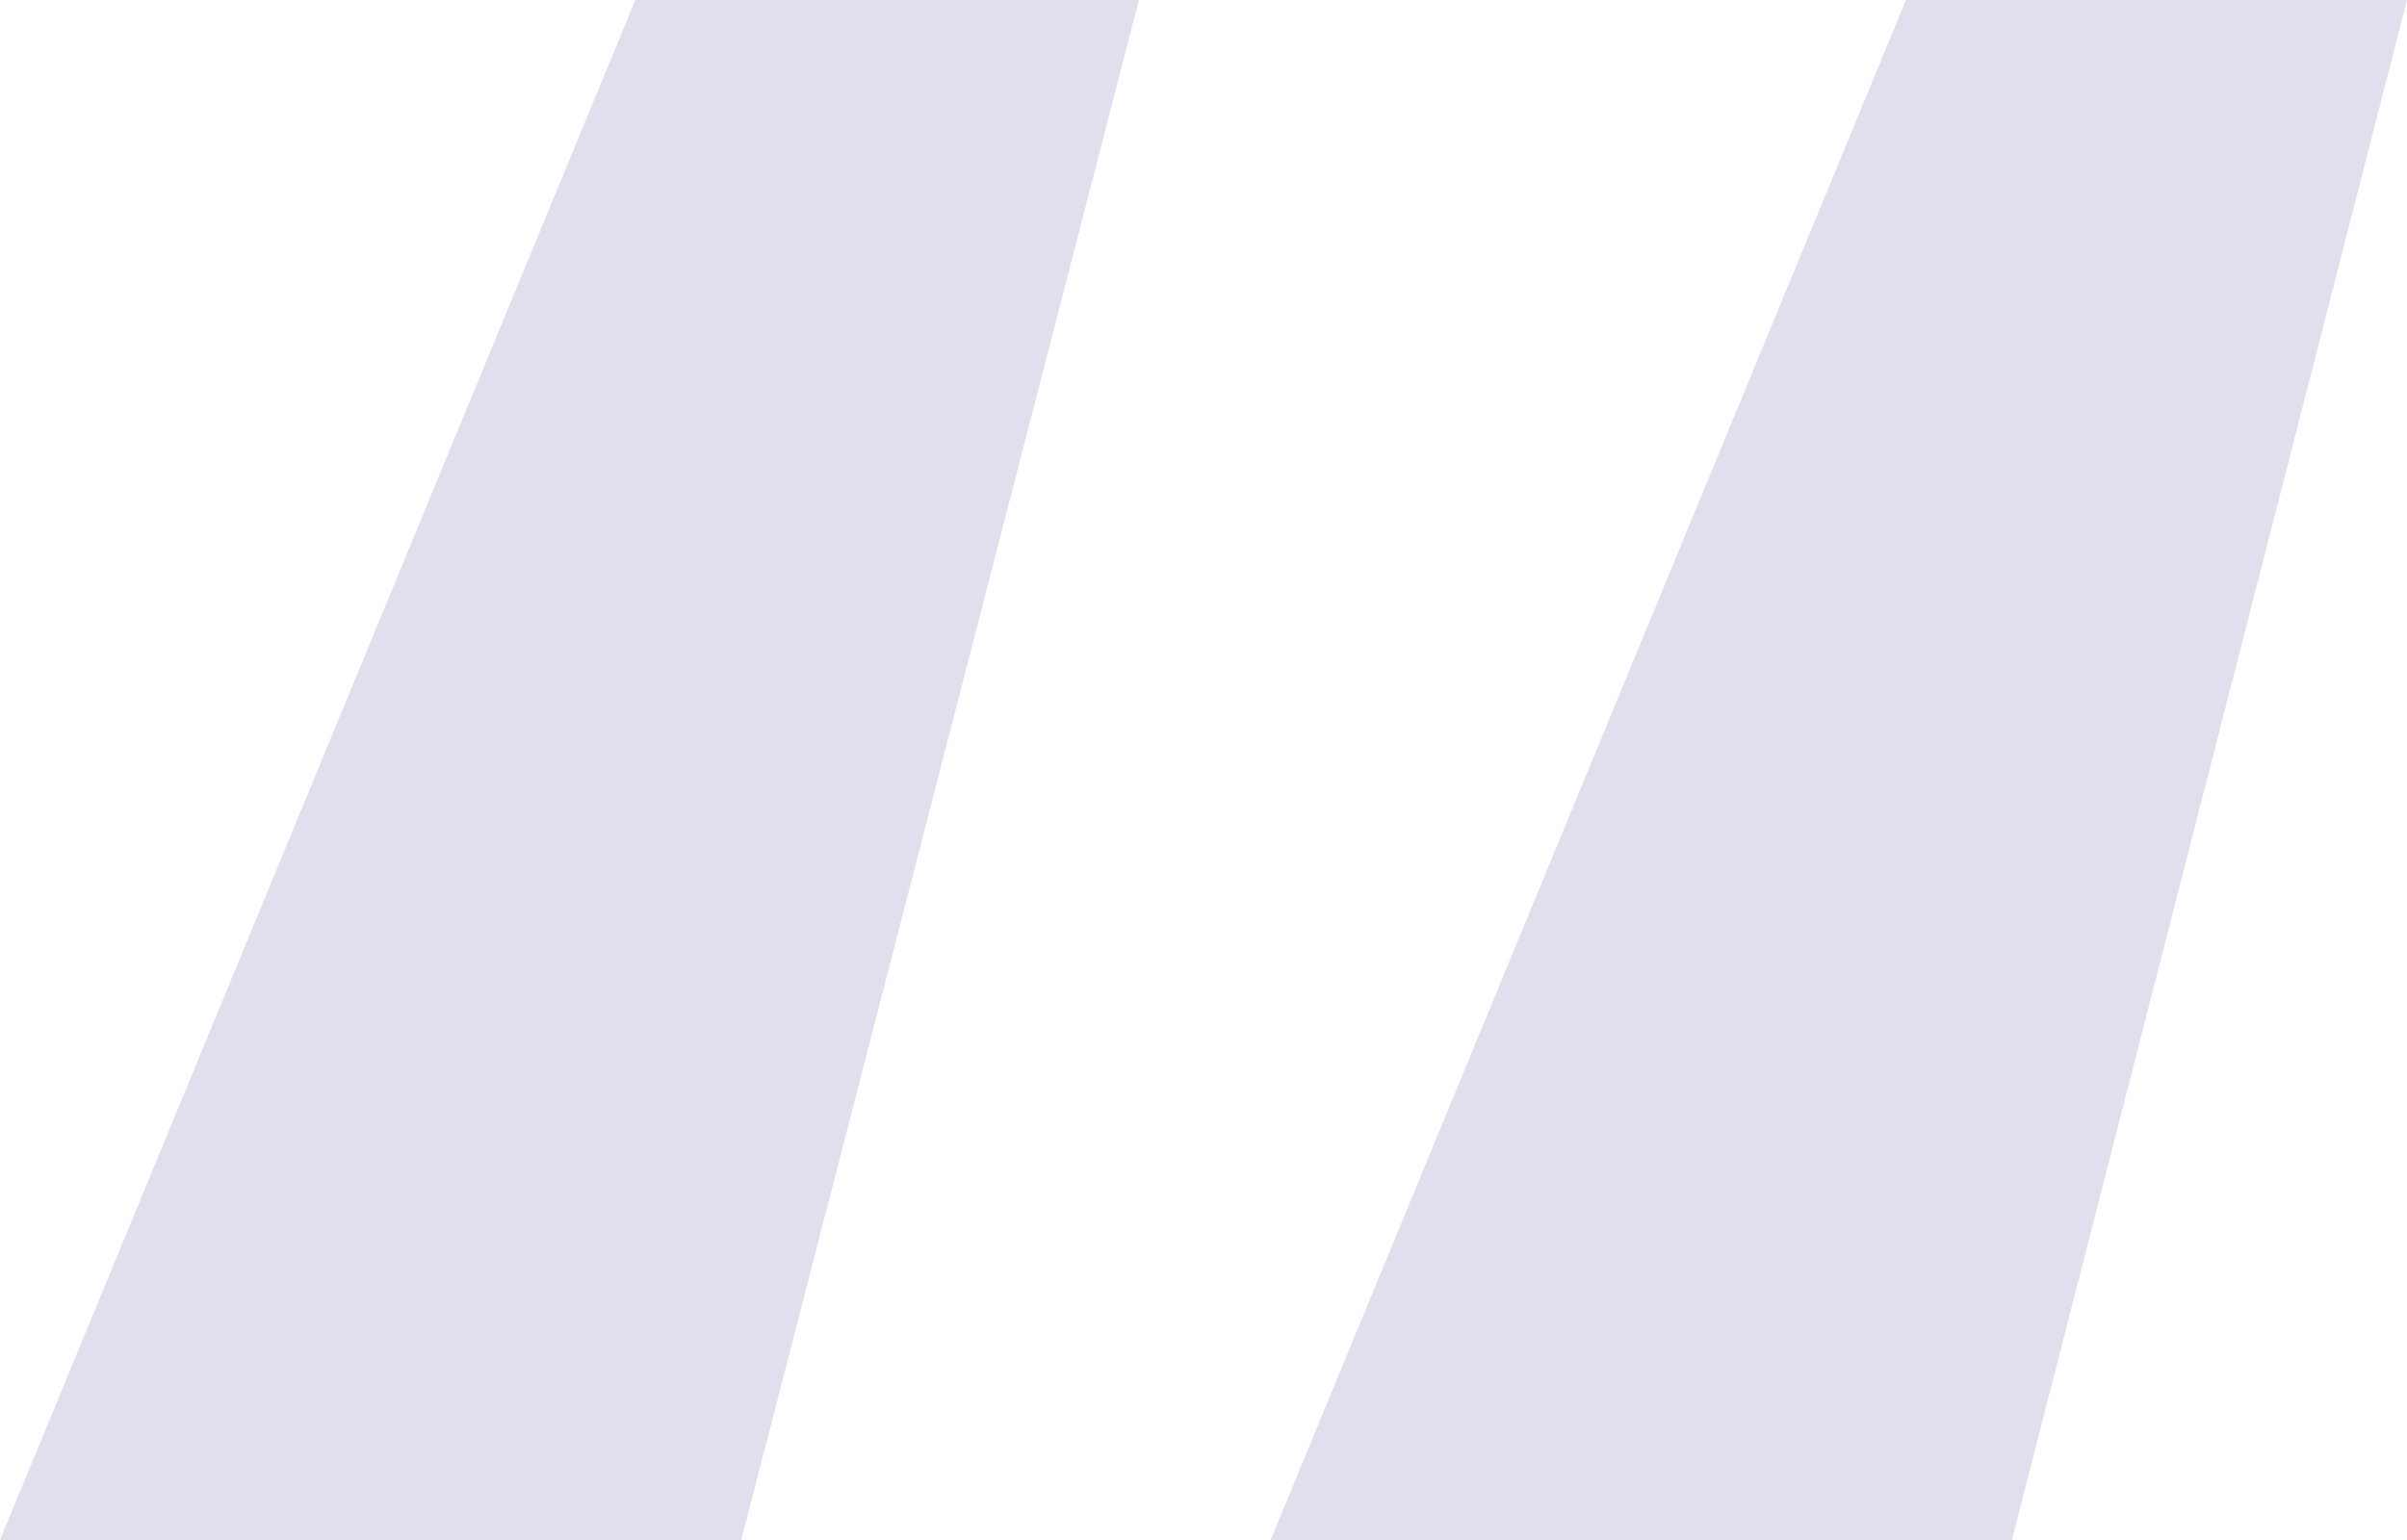 <svg xmlns="http://www.w3.org/2000/svg" width="25" height="16" viewBox="0 0 25 16" fill="none"><path d="M20.896 16H13.197L19.796 0H25L20.896 16ZM7.699 16H0L6.599 0H11.829L7.699 16Z" fill="#DFDFED"></path></svg>